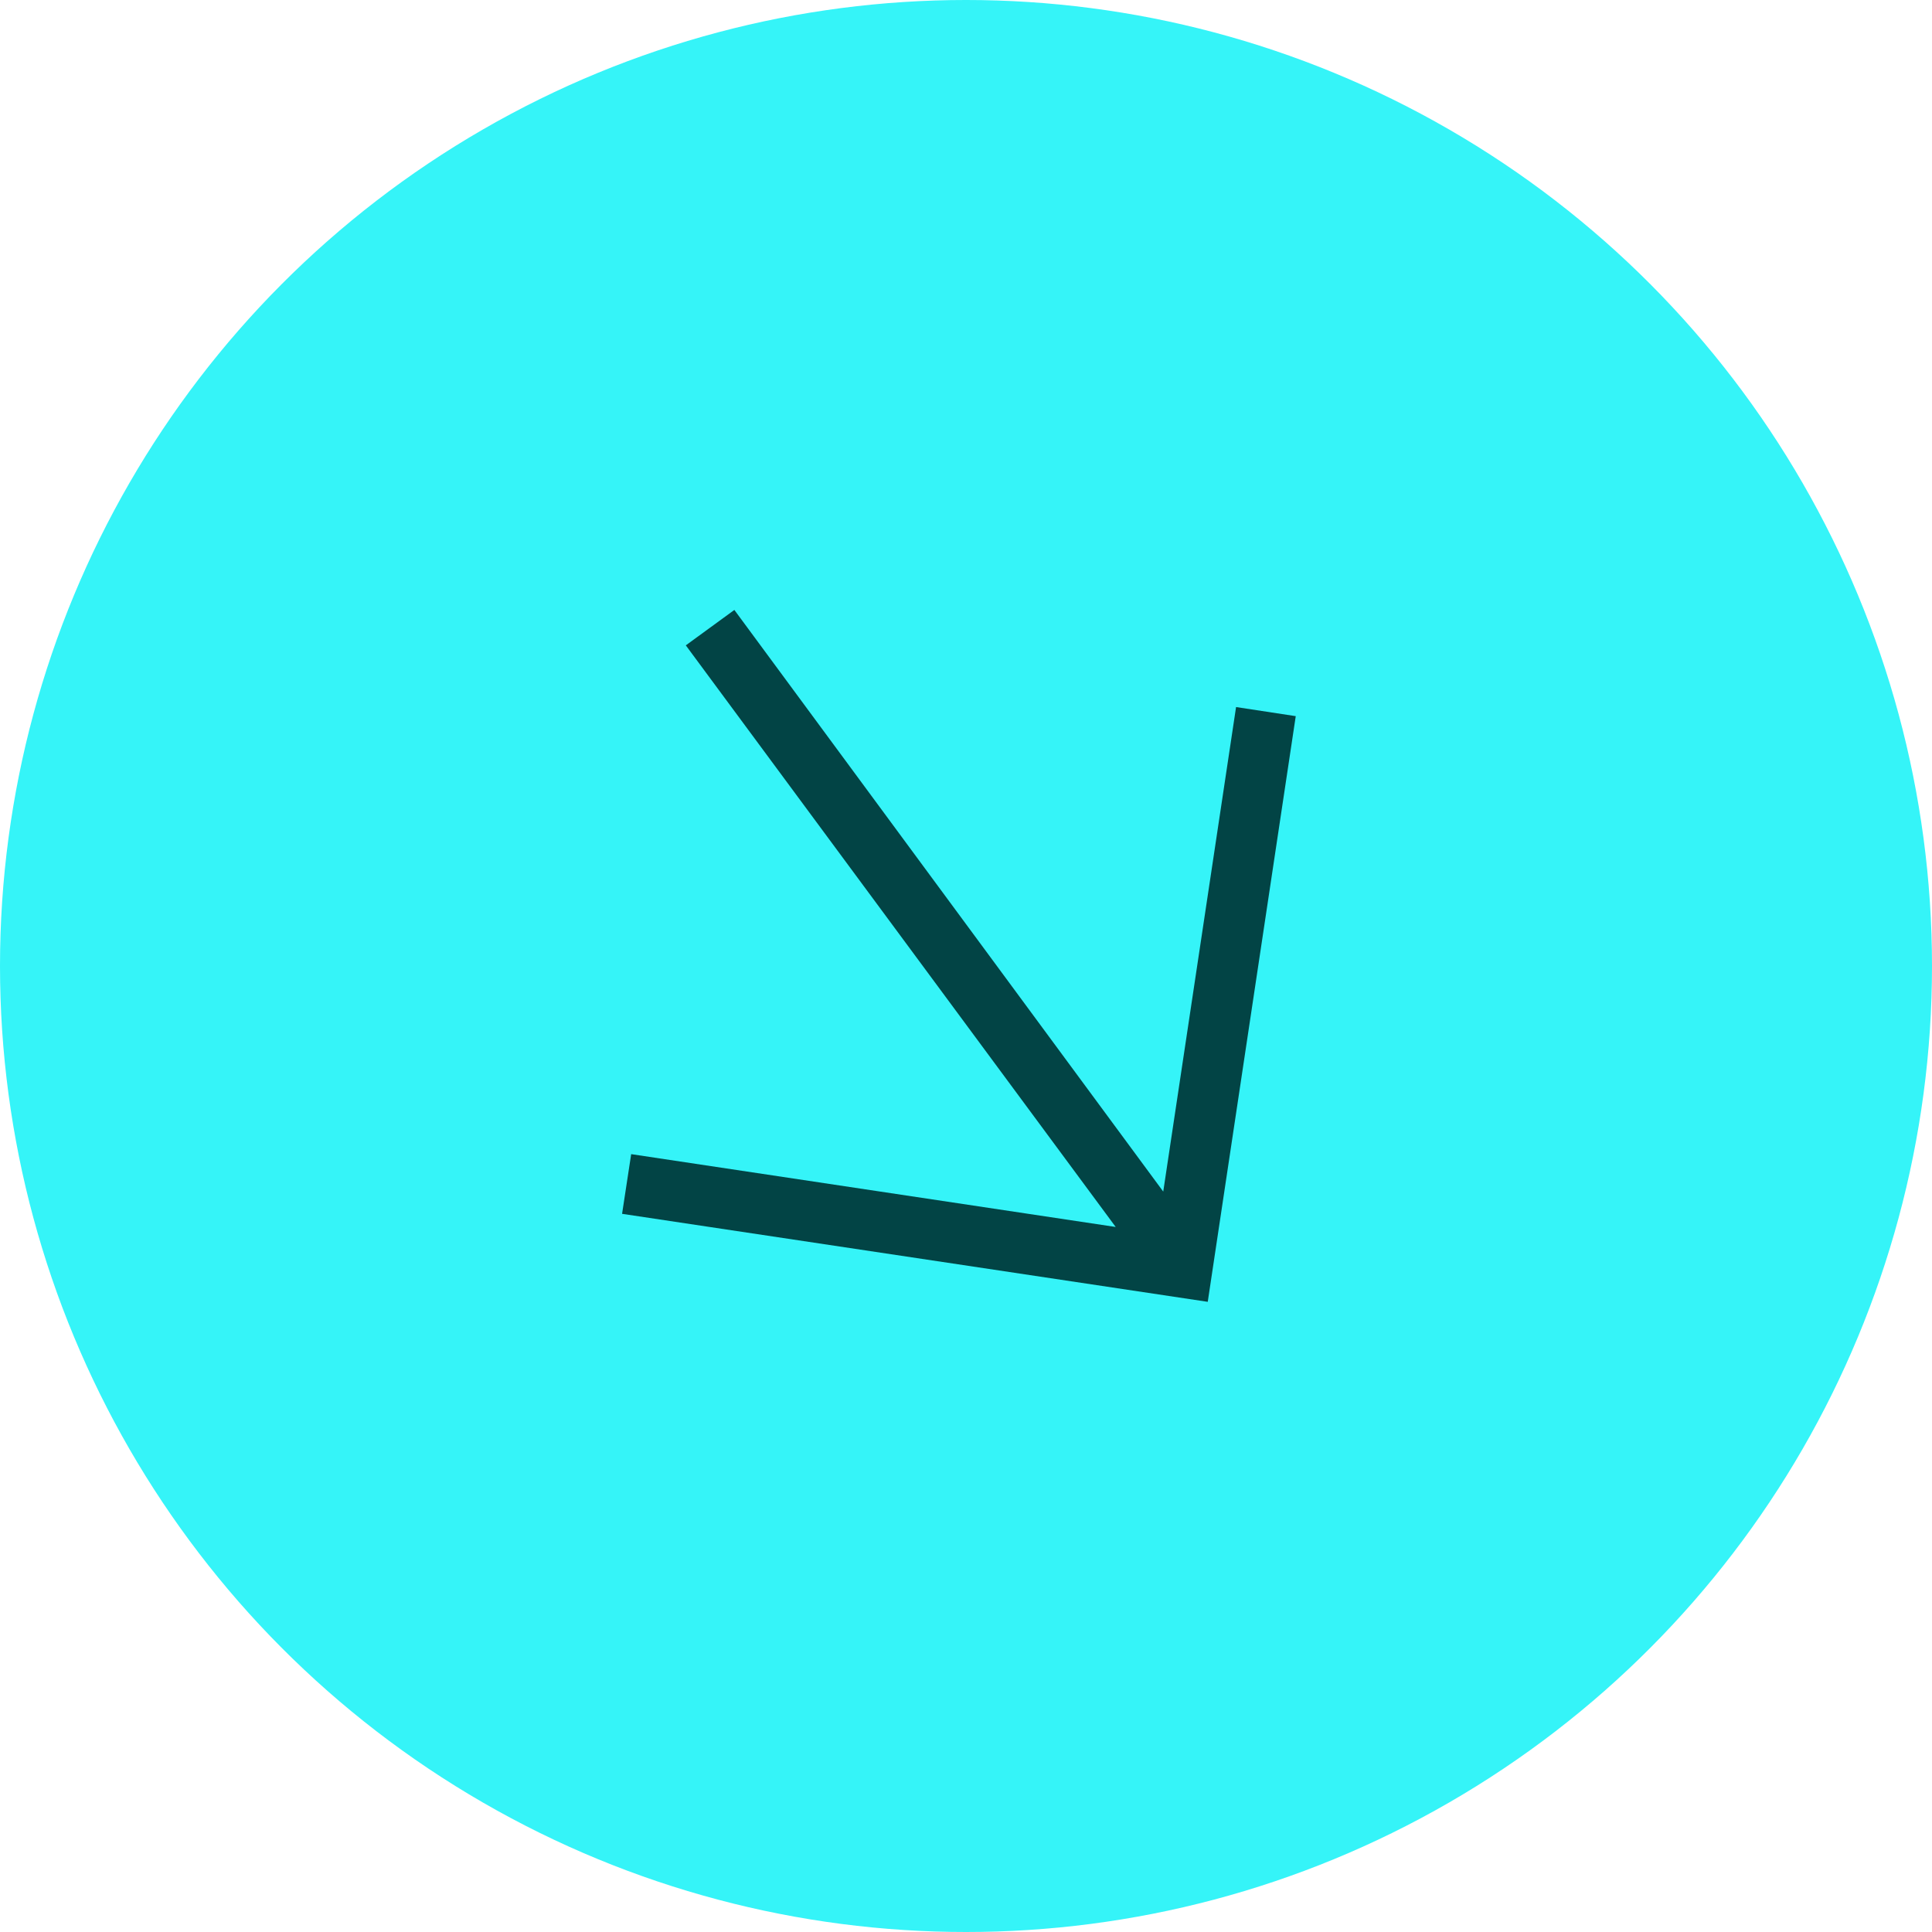 <?xml version="1.0" encoding="utf-8"?>
<!-- Generator: Adobe Illustrator 22.0.0, SVG Export Plug-In . SVG Version: 6.00 Build 0)  -->
<svg version="1.1" id="Capa_1" xmlns="http://www.w3.org/2000/svg" xmlns:xlink="http://www.w3.org/1999/xlink" x="0px" y="0px"
	 viewBox="0 0 191 191" style="enable-background:new 0 0 191 191;" xml:space="preserve">
<style type="text/css">
	.st0{fill:#35F4F8;}
	.st1{fill:#024445;}
</style>
<circle class="st0" cx="95.5" cy="95.5" r="95.5"/>
<g>
	<path class="st1" d="M67.8,63.8l42.5,57.5l-47.9-7.2l-0.9,5.9l57.9,8.7l8.7-57.9l-5.9-0.9l-7.2,47.9L72.6,60.3L67.8,63.8z"/>
</g>
</svg>
